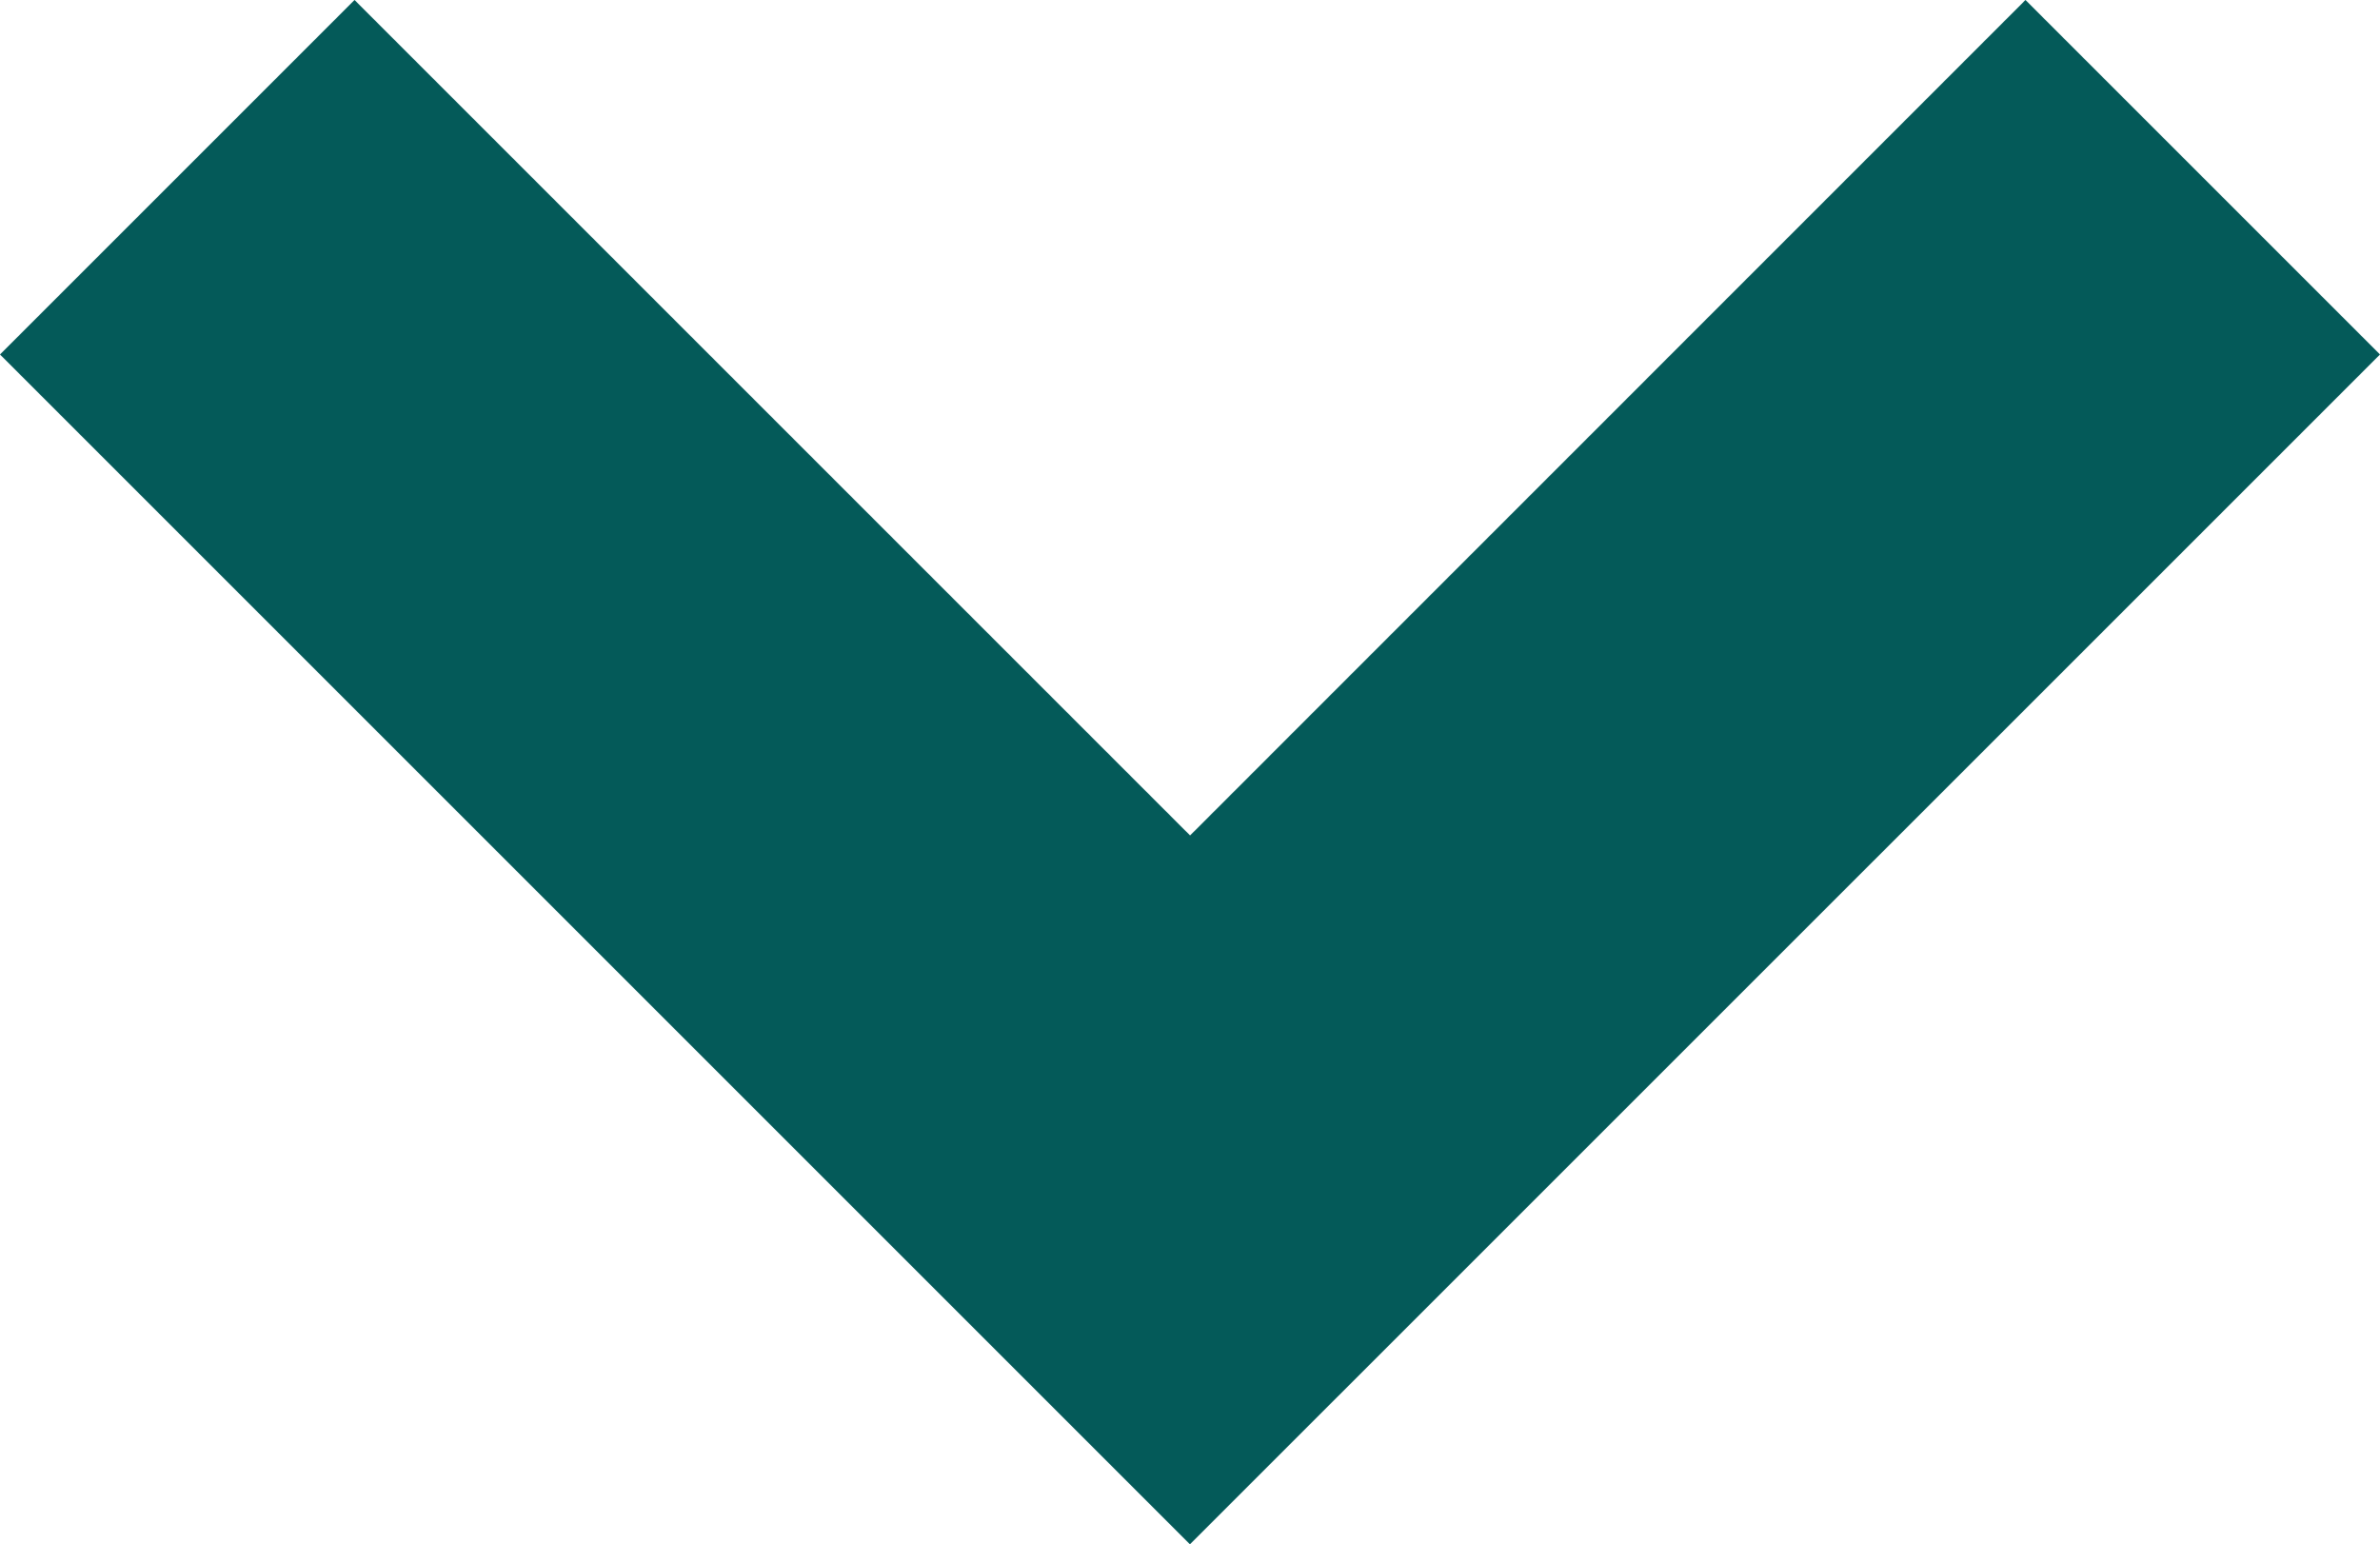 <svg xmlns="http://www.w3.org/2000/svg" width="16.951" height="11" viewBox="0 0 16.951 11">
  <path id="Path_232" data-name="Path 232" d="M10.475,13,2,4.525,4.525,2l5.951,5.951L16.426,2l2.525,2.525Z" transform="translate(-2 -2)" fill="#045a59"/>
</svg>
